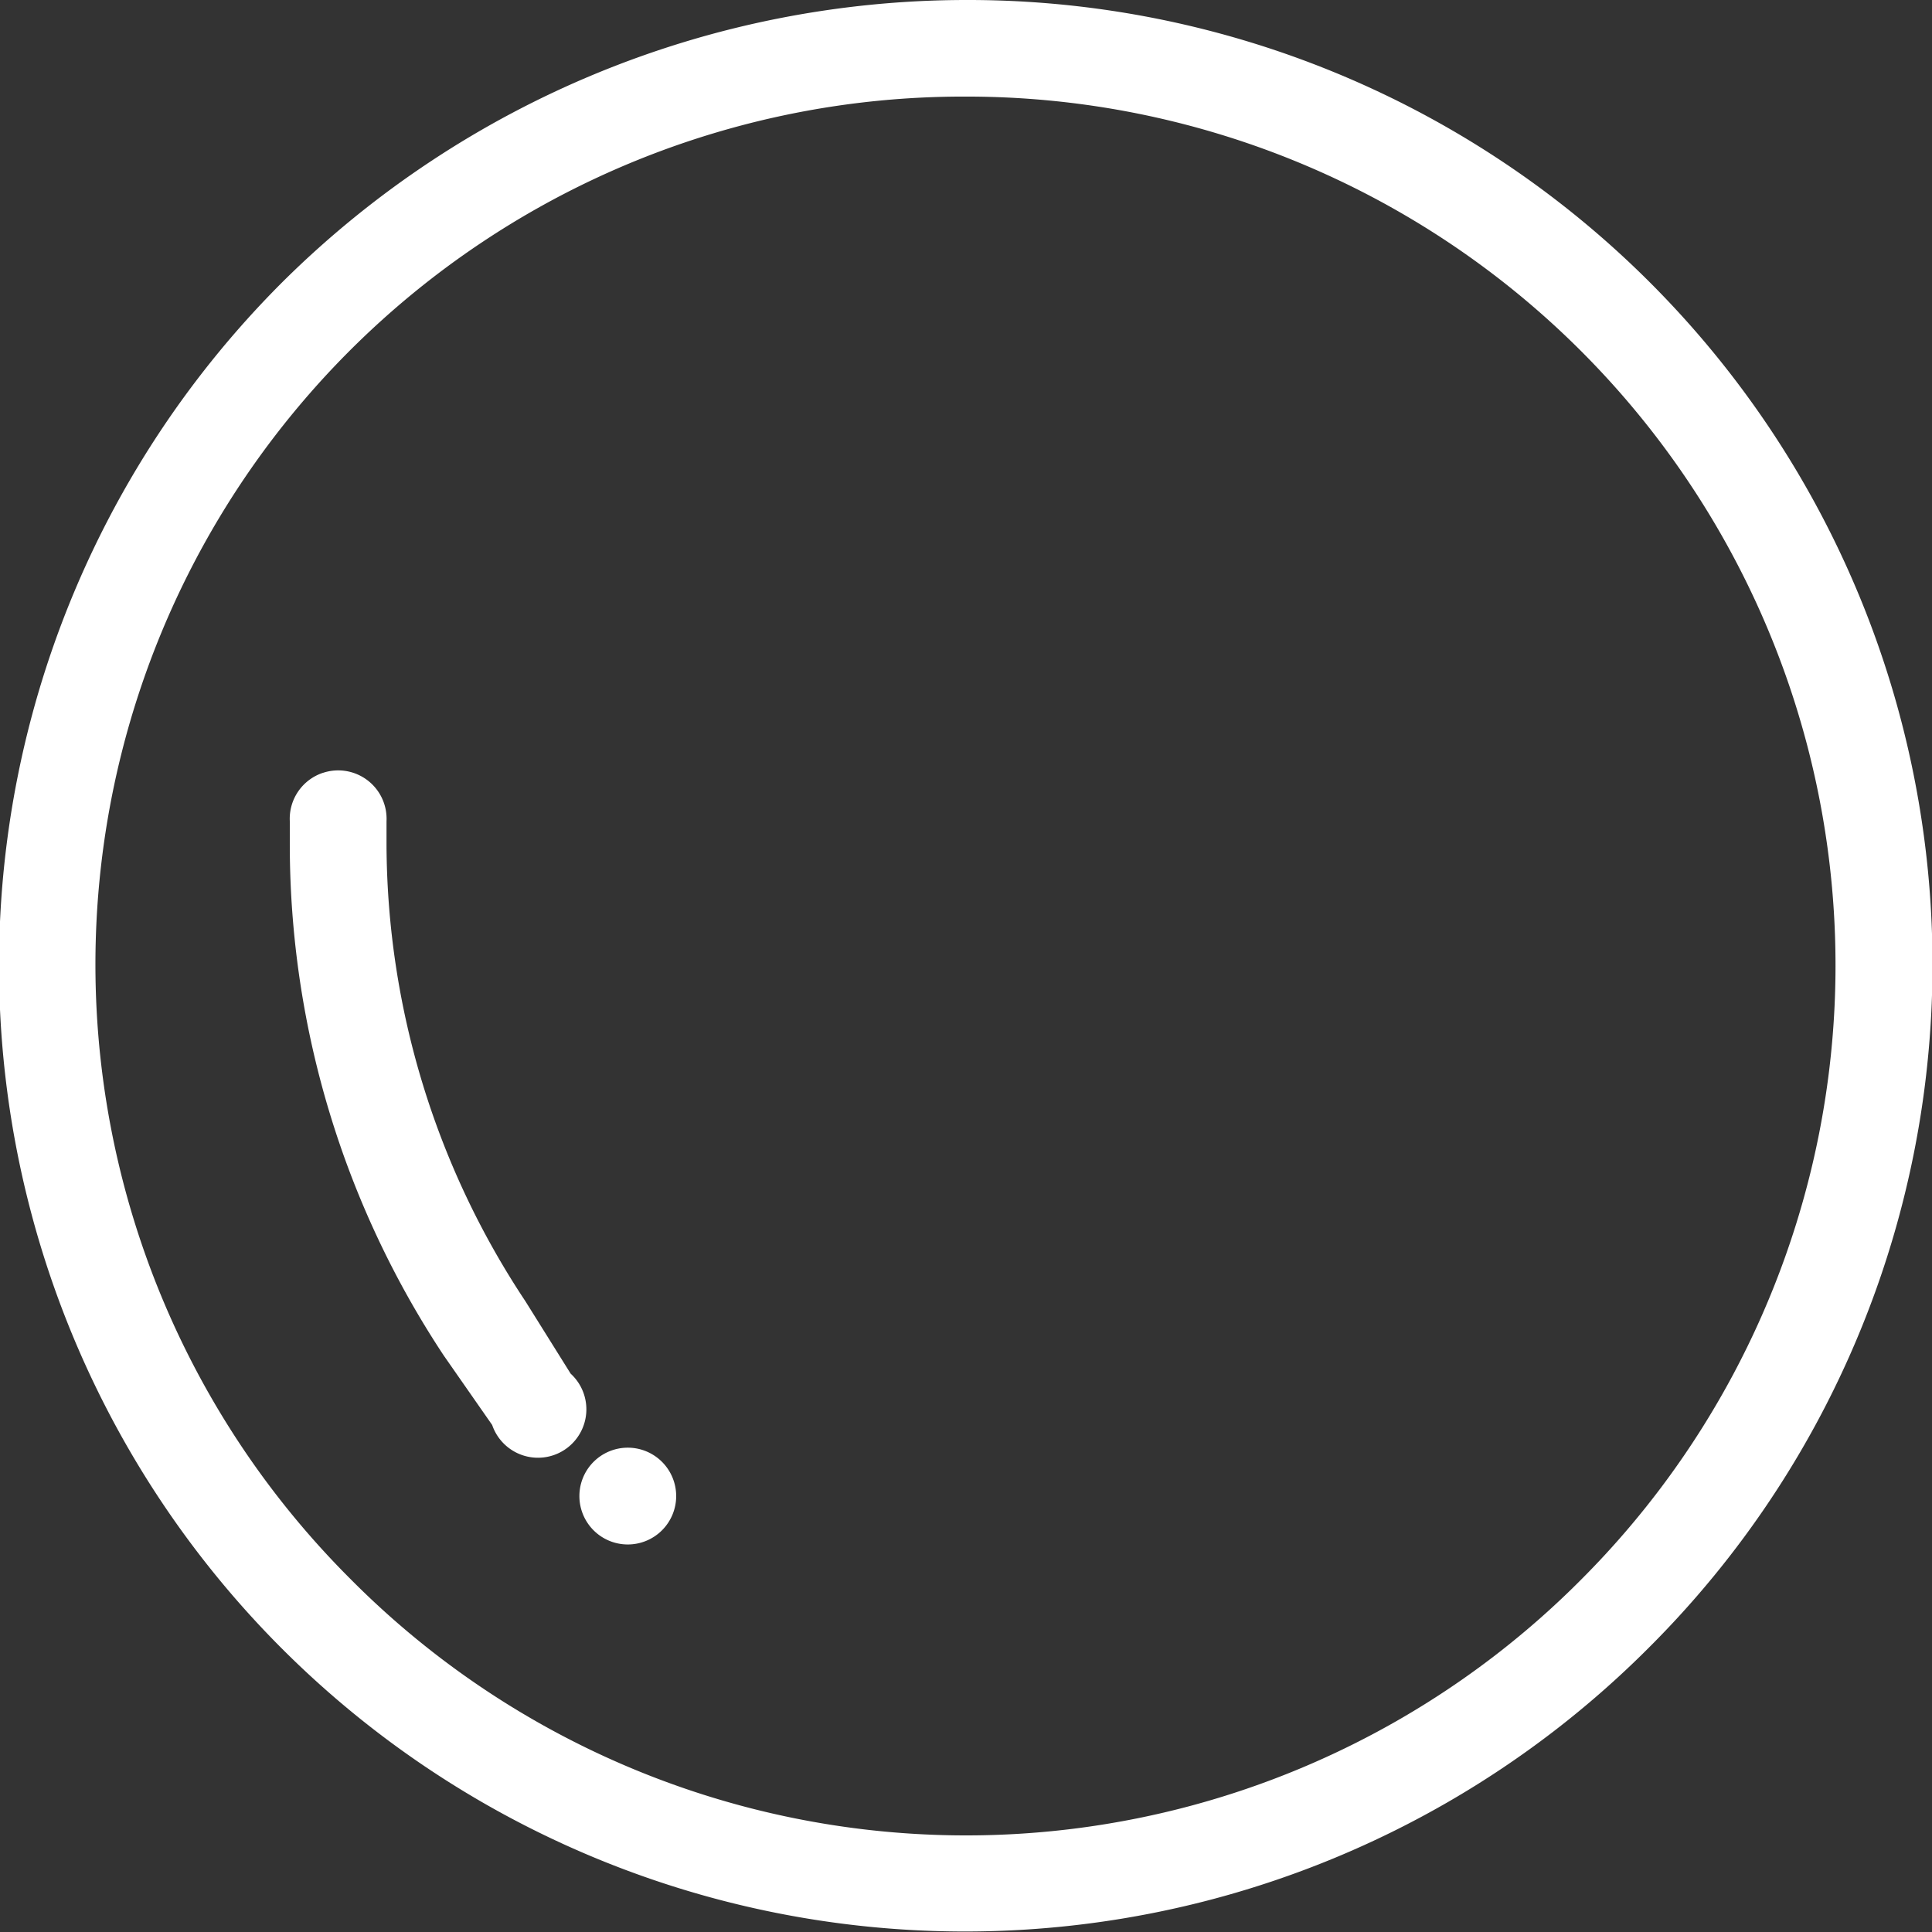 <svg xmlns="http://www.w3.org/2000/svg" width="87.828" height="87.828" viewBox="0 0 87.828 87.828">
  <rect x="0" y="0" width="87.828" height="87.828" fill="#333333" stroke="none"/>
  <g id="Gruppe_41" data-name="Gruppe 41" transform="translate(-56.25 -93.87)">
    <path id="Pfad_886" data-name="Pfad 886" d="M100.164,93.87A44.162,44.162,0,0,0,69.15,106.632,43.91,43.91,0,1,0,131.178,168.8,43.846,43.846,0,0,0,100.164,93.87Zm0,4.391a39.494,39.494,0,0,1,28,67.381,39.427,39.427,0,0,1-55.991,0,39.454,39.454,0,0,1,28-67.381Z" transform="translate(0 0)" fill="#fff"/>
    <path id="Pfad_887" data-name="Pfad 887" d="M116.891,236.571a2.2,2.2,0,1,1-2.2-2.2A2.2,2.2,0,0,1,116.891,236.571Z" transform="translate(-29.902 -74.69)" fill="#fff"/>
    <path id="Pfad_888" data-name="Pfad 888" d="M85.882,168.744a2.2,2.2,0,0,0-1.51,2.2v1.1a42.1,42.1,0,0,0,7,23.192l2.2,3.156a2.2,2.2,0,1,0,3.568-2.333l-2.058-3.293a37.737,37.737,0,0,1-6.313-20.722v-1.1a2.2,2.2,0,0,0-2.882-2.2Z" transform="translate(-14.948 -39.743)" fill="#fff"/>
  </g>
</svg>
